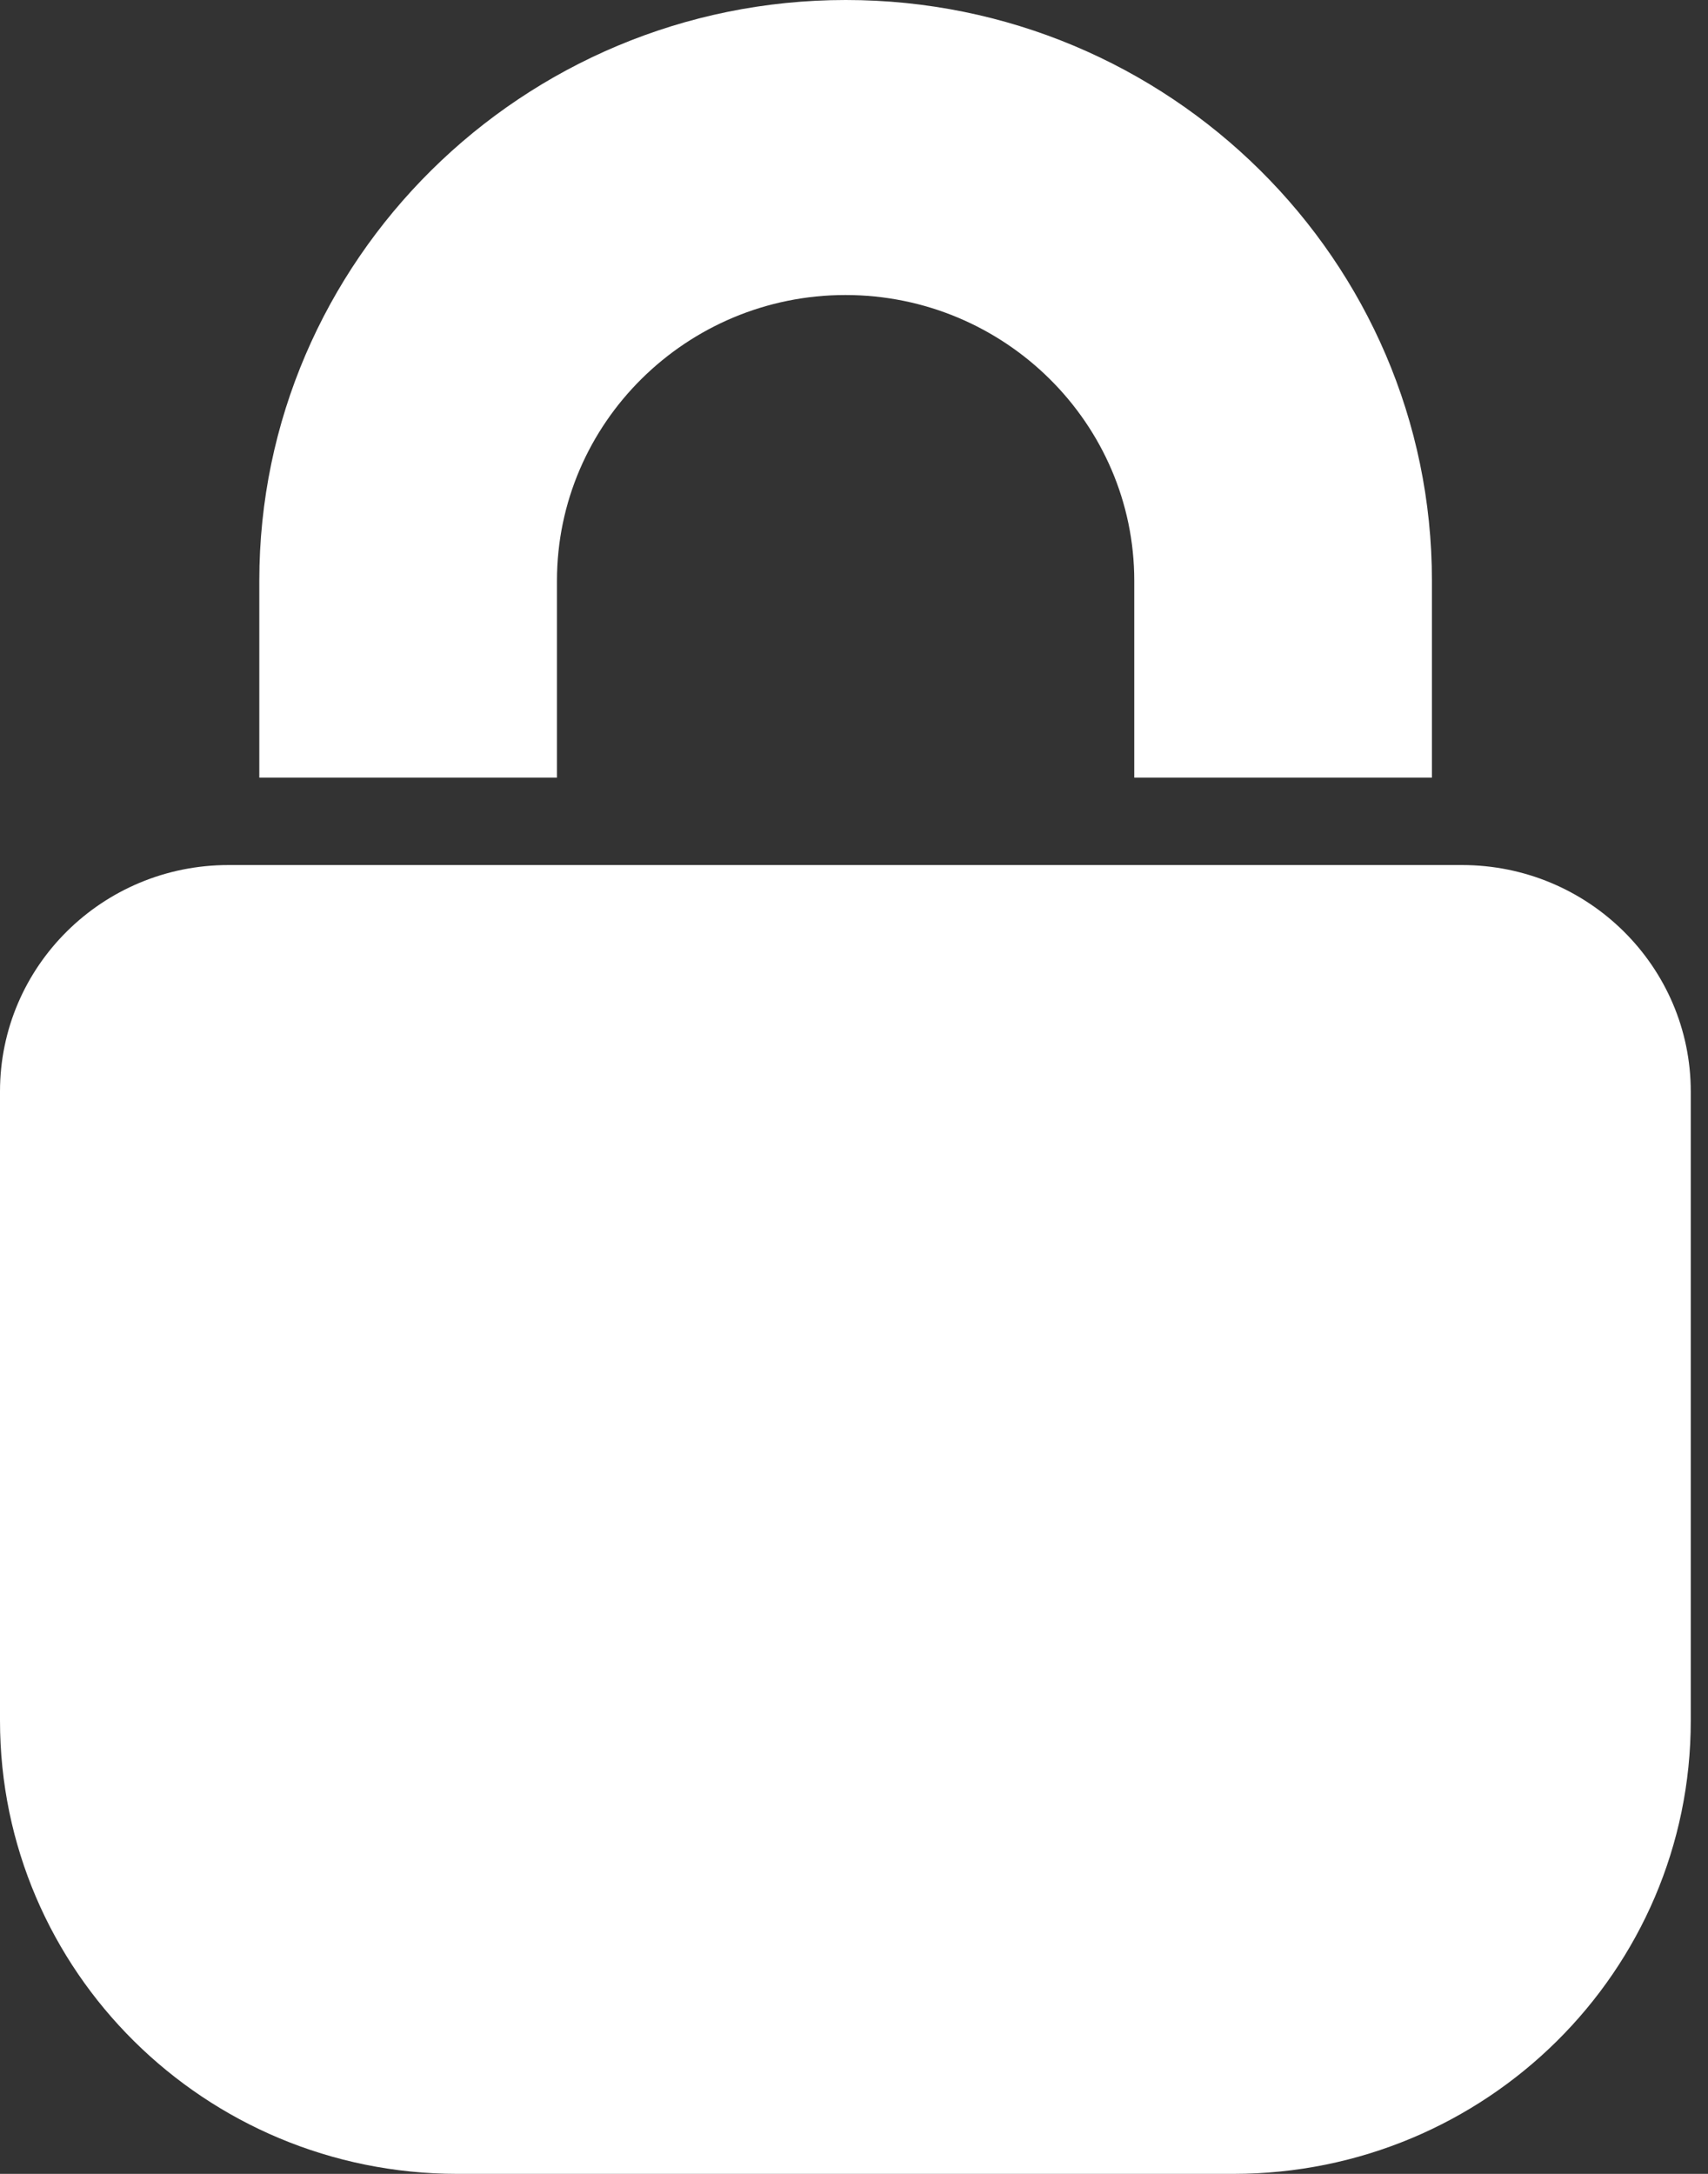 <svg xmlns="http://www.w3.org/2000/svg" width="11" height="14" viewBox="0 0 11 14"><rect x="0" y="0" width="11" height="14" fill="#333333" stroke="none"/><g><g><g><g><g><path fill="#fff" d="M0 7.029v4.052C0 12.693 1.319 14 2.946 14h4.997c1.627 0 2.946-1.306 2.946-2.918V7.03c0-.805-.66-1.459-1.473-1.459H1.473C.659 5.57 0 6.224 0 7.029z"></path></g><g><path fill="#fff" d="M5.447 0C3.365 0 1.67 1.678 1.67 3.74v1.268h1.917V3.74c0-1.015.835-1.84 1.858-1.84 1.026 0 1.86.827 1.86 1.84v1.268h1.917V3.74C9.222 1.678 7.53 0 5.447 0z"></path></g></g></g></g></g></svg>